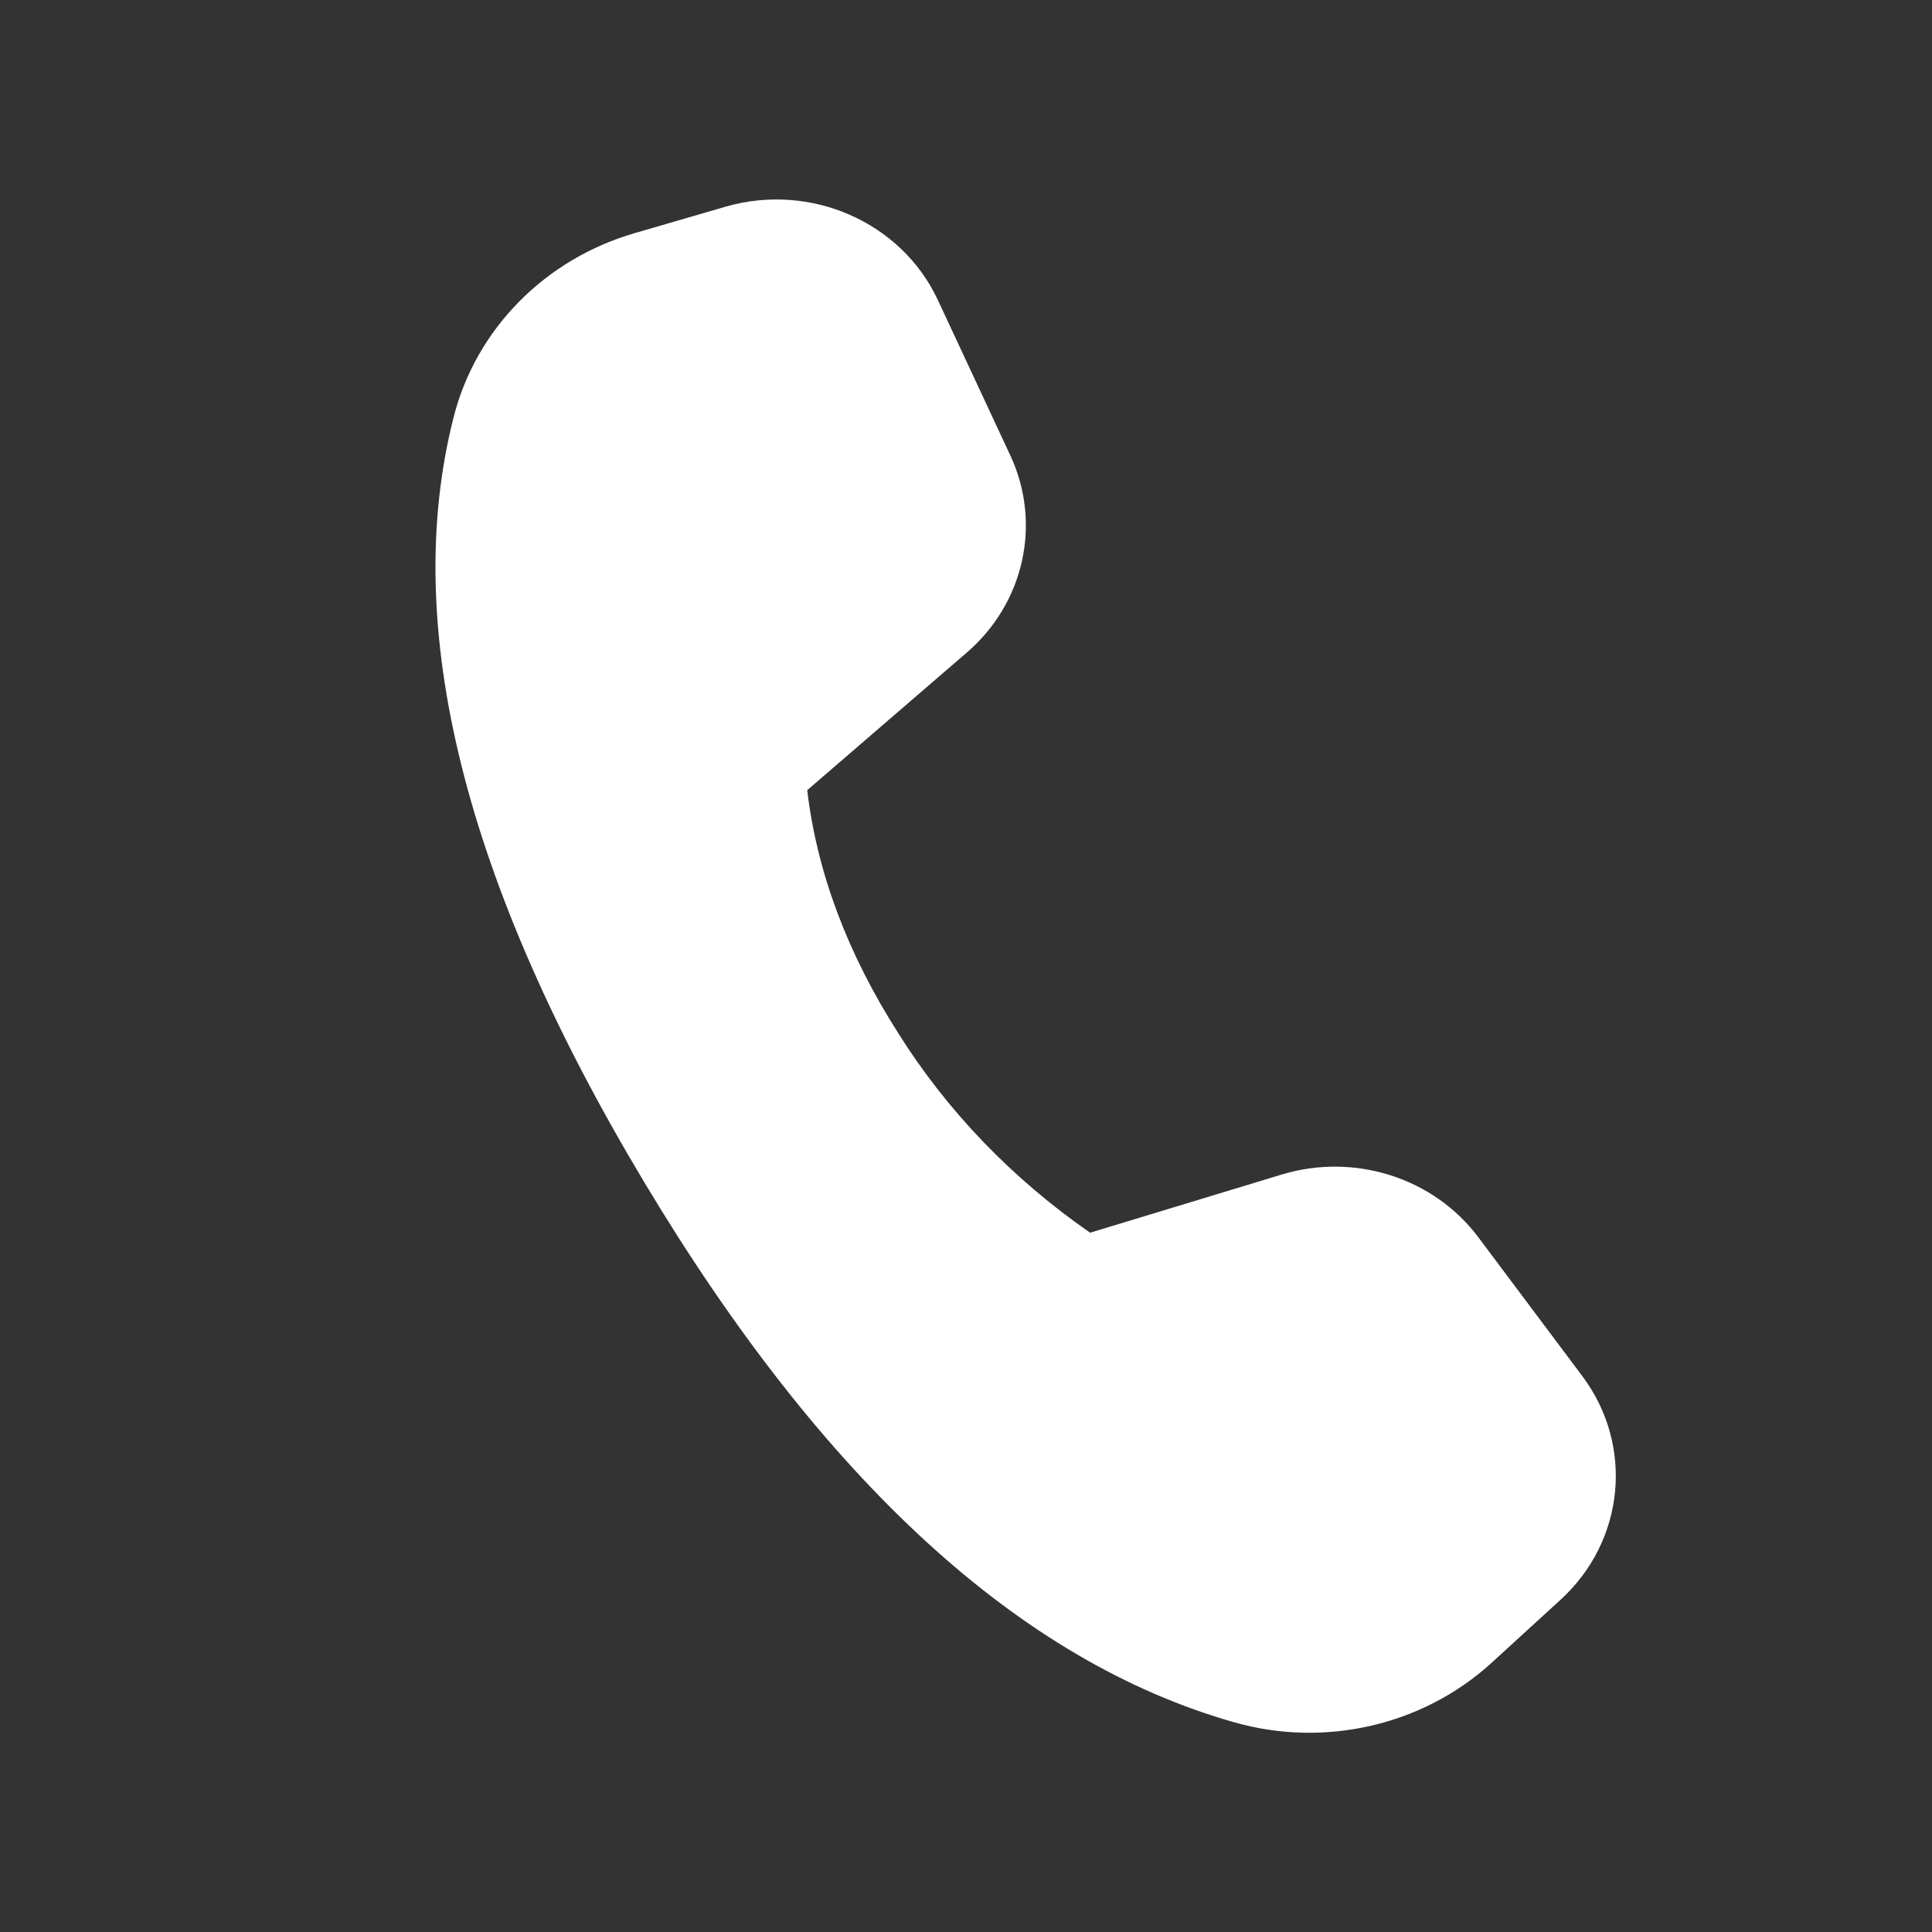 <svg width="21" height="21" viewBox="0 0 21 21" fill="none" xmlns="http://www.w3.org/2000/svg">
<rect x="0" y="0" width="21" height="21" fill="#333333" stroke="none"/>
<path d="M6.899 2.534L7.885 2.247C8.81 1.979 9.798 2.413 10.194 3.261L10.982 4.951C11.325 5.687 11.134 6.553 10.511 7.091L8.774 8.589C8.881 9.486 9.213 10.369 9.768 11.237C10.296 12.077 11.003 12.812 11.849 13.399L13.934 12.766C14.725 12.527 15.586 12.803 16.07 13.45L17.2 14.959C17.763 15.712 17.662 16.75 16.962 17.389L16.214 18.073C15.468 18.754 14.402 19.001 13.417 18.721C11.089 18.061 8.951 16.102 6.999 12.844C5.044 9.58 4.354 6.81 4.93 4.537C5.172 3.58 5.92 2.818 6.899 2.534Z" fill="white"/>
</svg>

